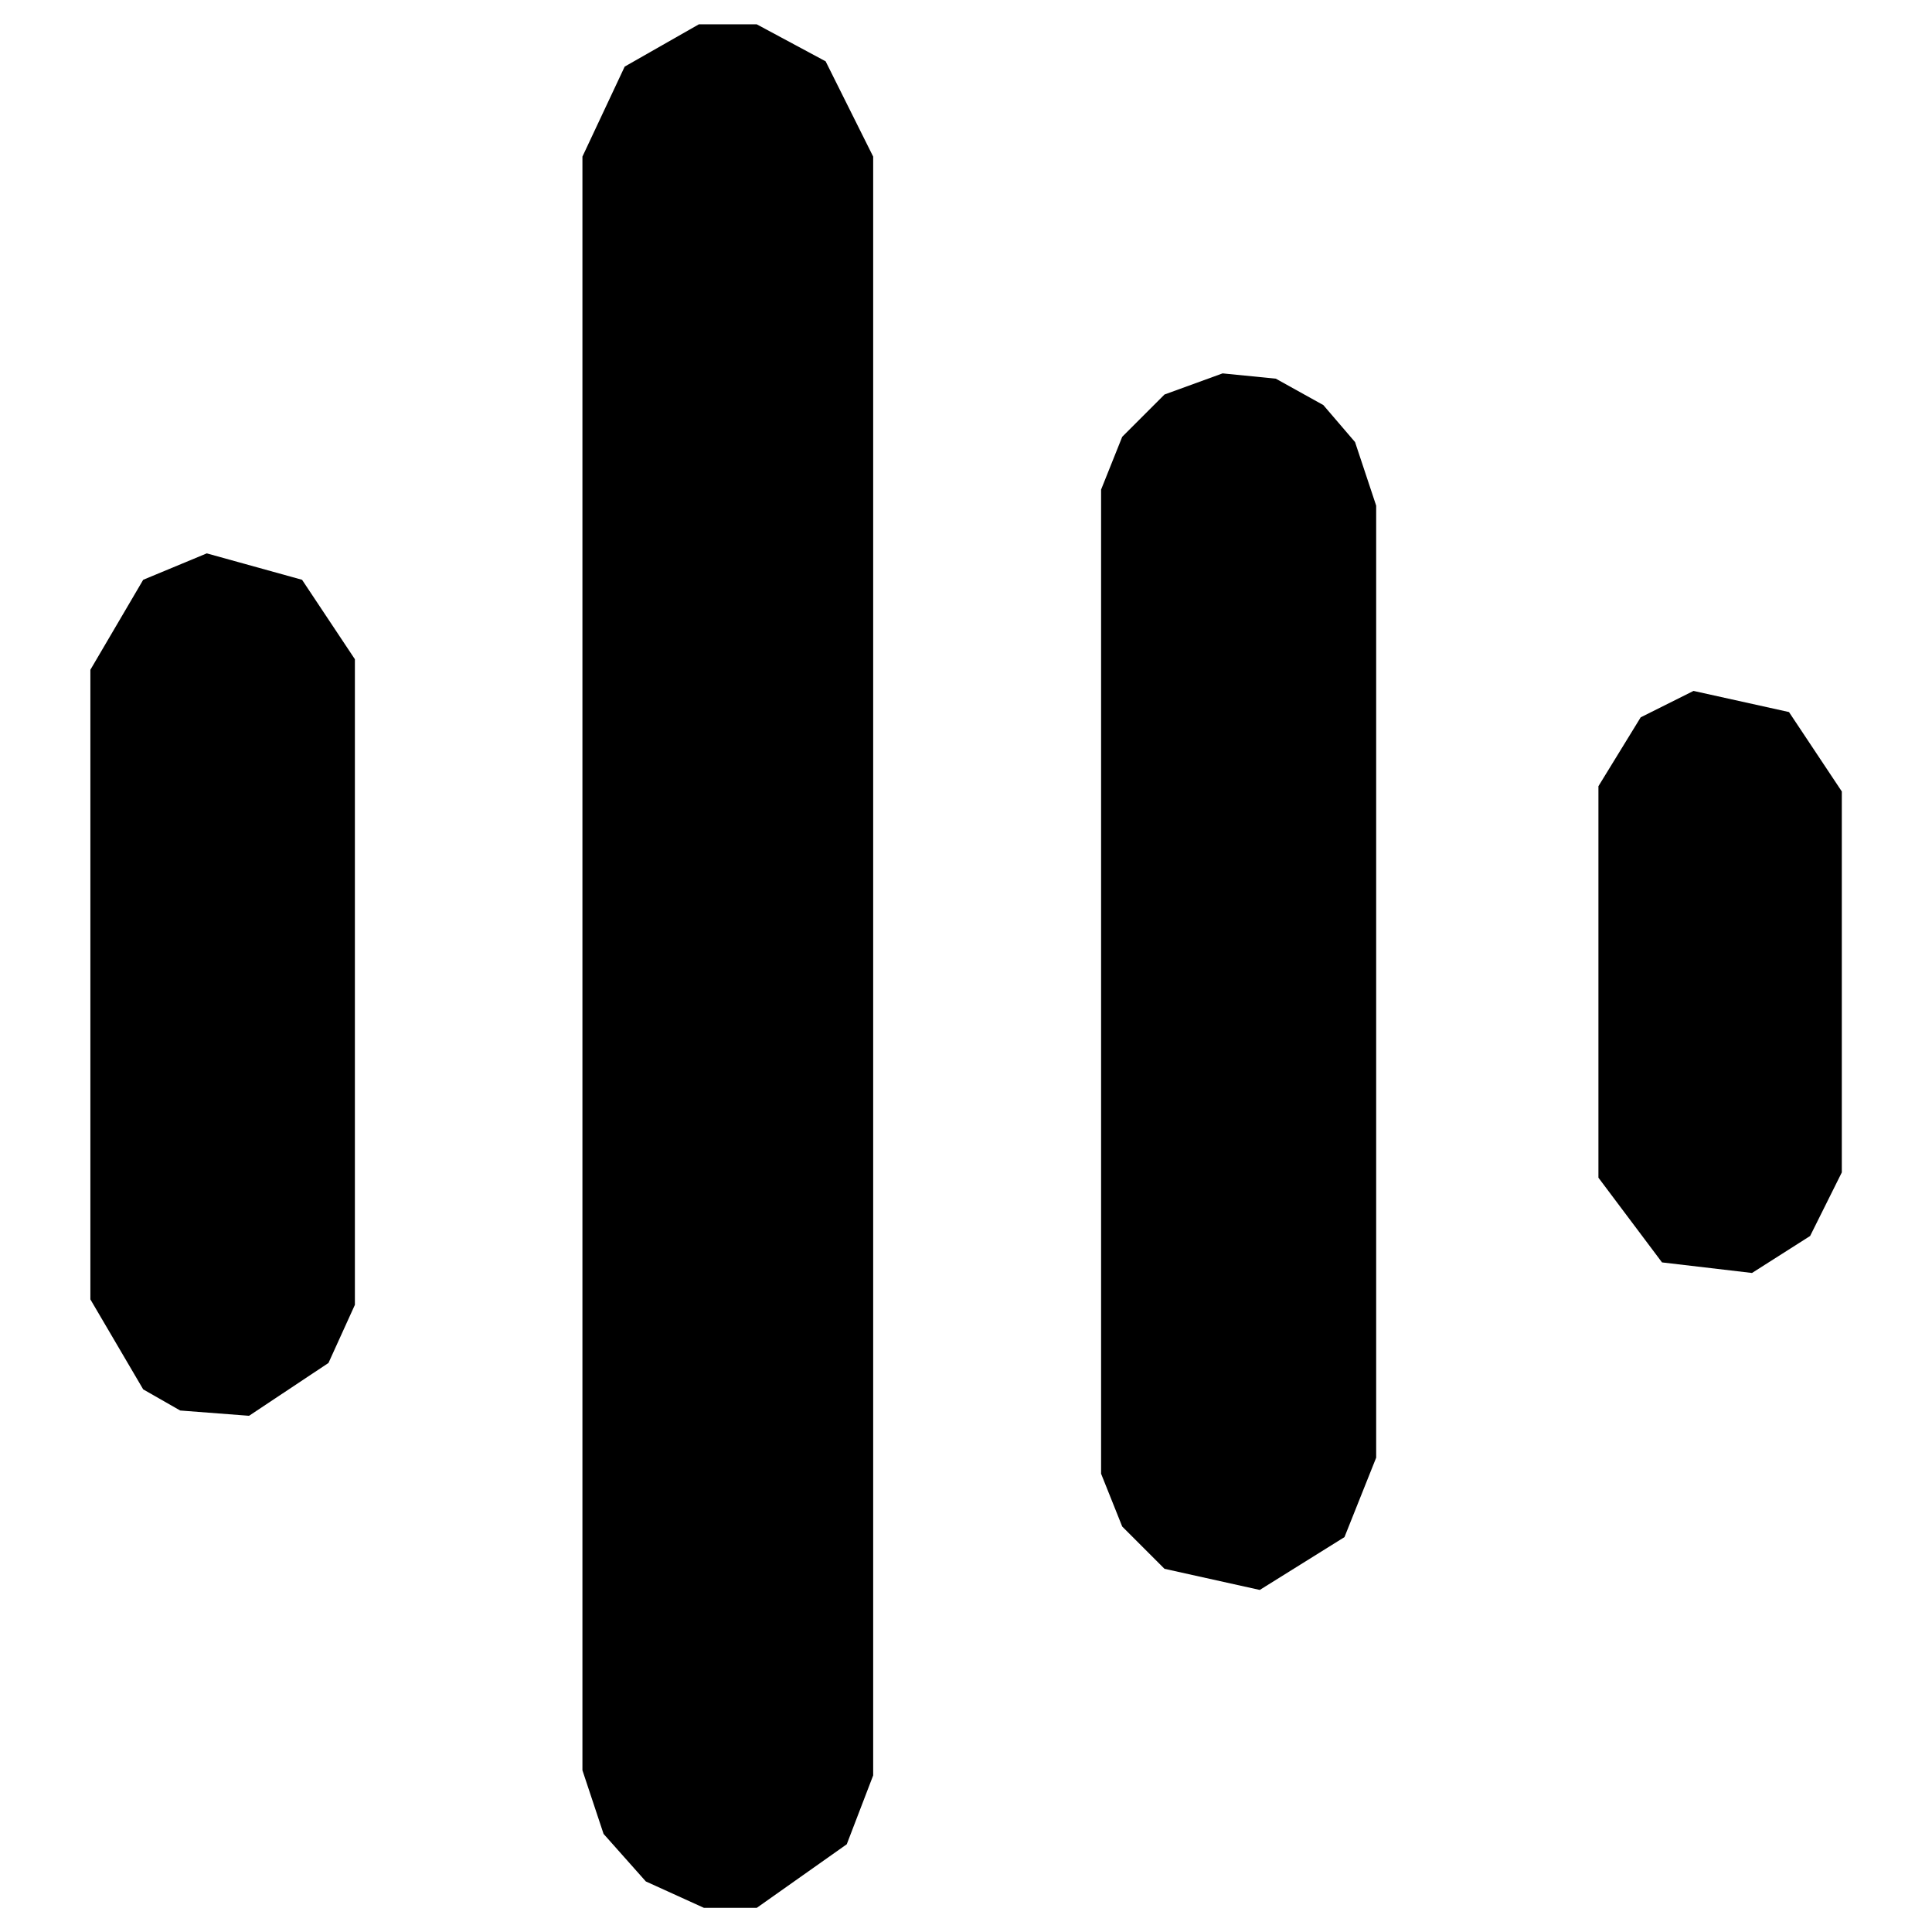 <?xml version="1.0" encoding="utf-8"?>
<!-- Generator: Adobe Illustrator 25.4.1, SVG Export Plug-In . SVG Version: 6.00 Build 0)  -->
<svg version="1.1" id="Layer_1" xmlns="http://www.w3.org/2000/svg" xmlns:xlink="http://www.w3.org/1999/xlink" x="0px" y="0px"
	 viewBox="0 0 1024 1024" style="enable-background:new 0 0 1024 1024;" xml:space="preserve">
<g>
	<path d="M109.6,293.3l-33.7,14l-28,47.7v333.7l28,47.7l19.6,11.2l36.5,2.8l42.1-28l14-30.8V349.4l-28-42.1L109.6,293.3z"/>
	<path d="M370.4,12.9l-39.3,22.4L308.7,83v855.3l11.2,33.7l22.4,25.2l30.8,14h28l47.7-33.7l14-36.5V83l-25.2-50.5l-36.5-19.6H370.4z
		"/>
	<path d="M648,197.9l-30.8,11.2l-22.4,22.4l-11.2,28v521.6l11.2,28l22.4,22.4l50.5,11.2l44.9-28l16.8-42.1V268l-11.2-33.7
		l-16.8-19.6l-25.2-14L648,197.9z"/>
	<path d="M897.6,366.2l-28,14l-22.4,36.5v207.5l33.7,44.9l47.7,5.6l30.8-19.6l16.8-33.7V419.5l-28-42.1L897.6,366.2z"/>
</g>
</svg>
